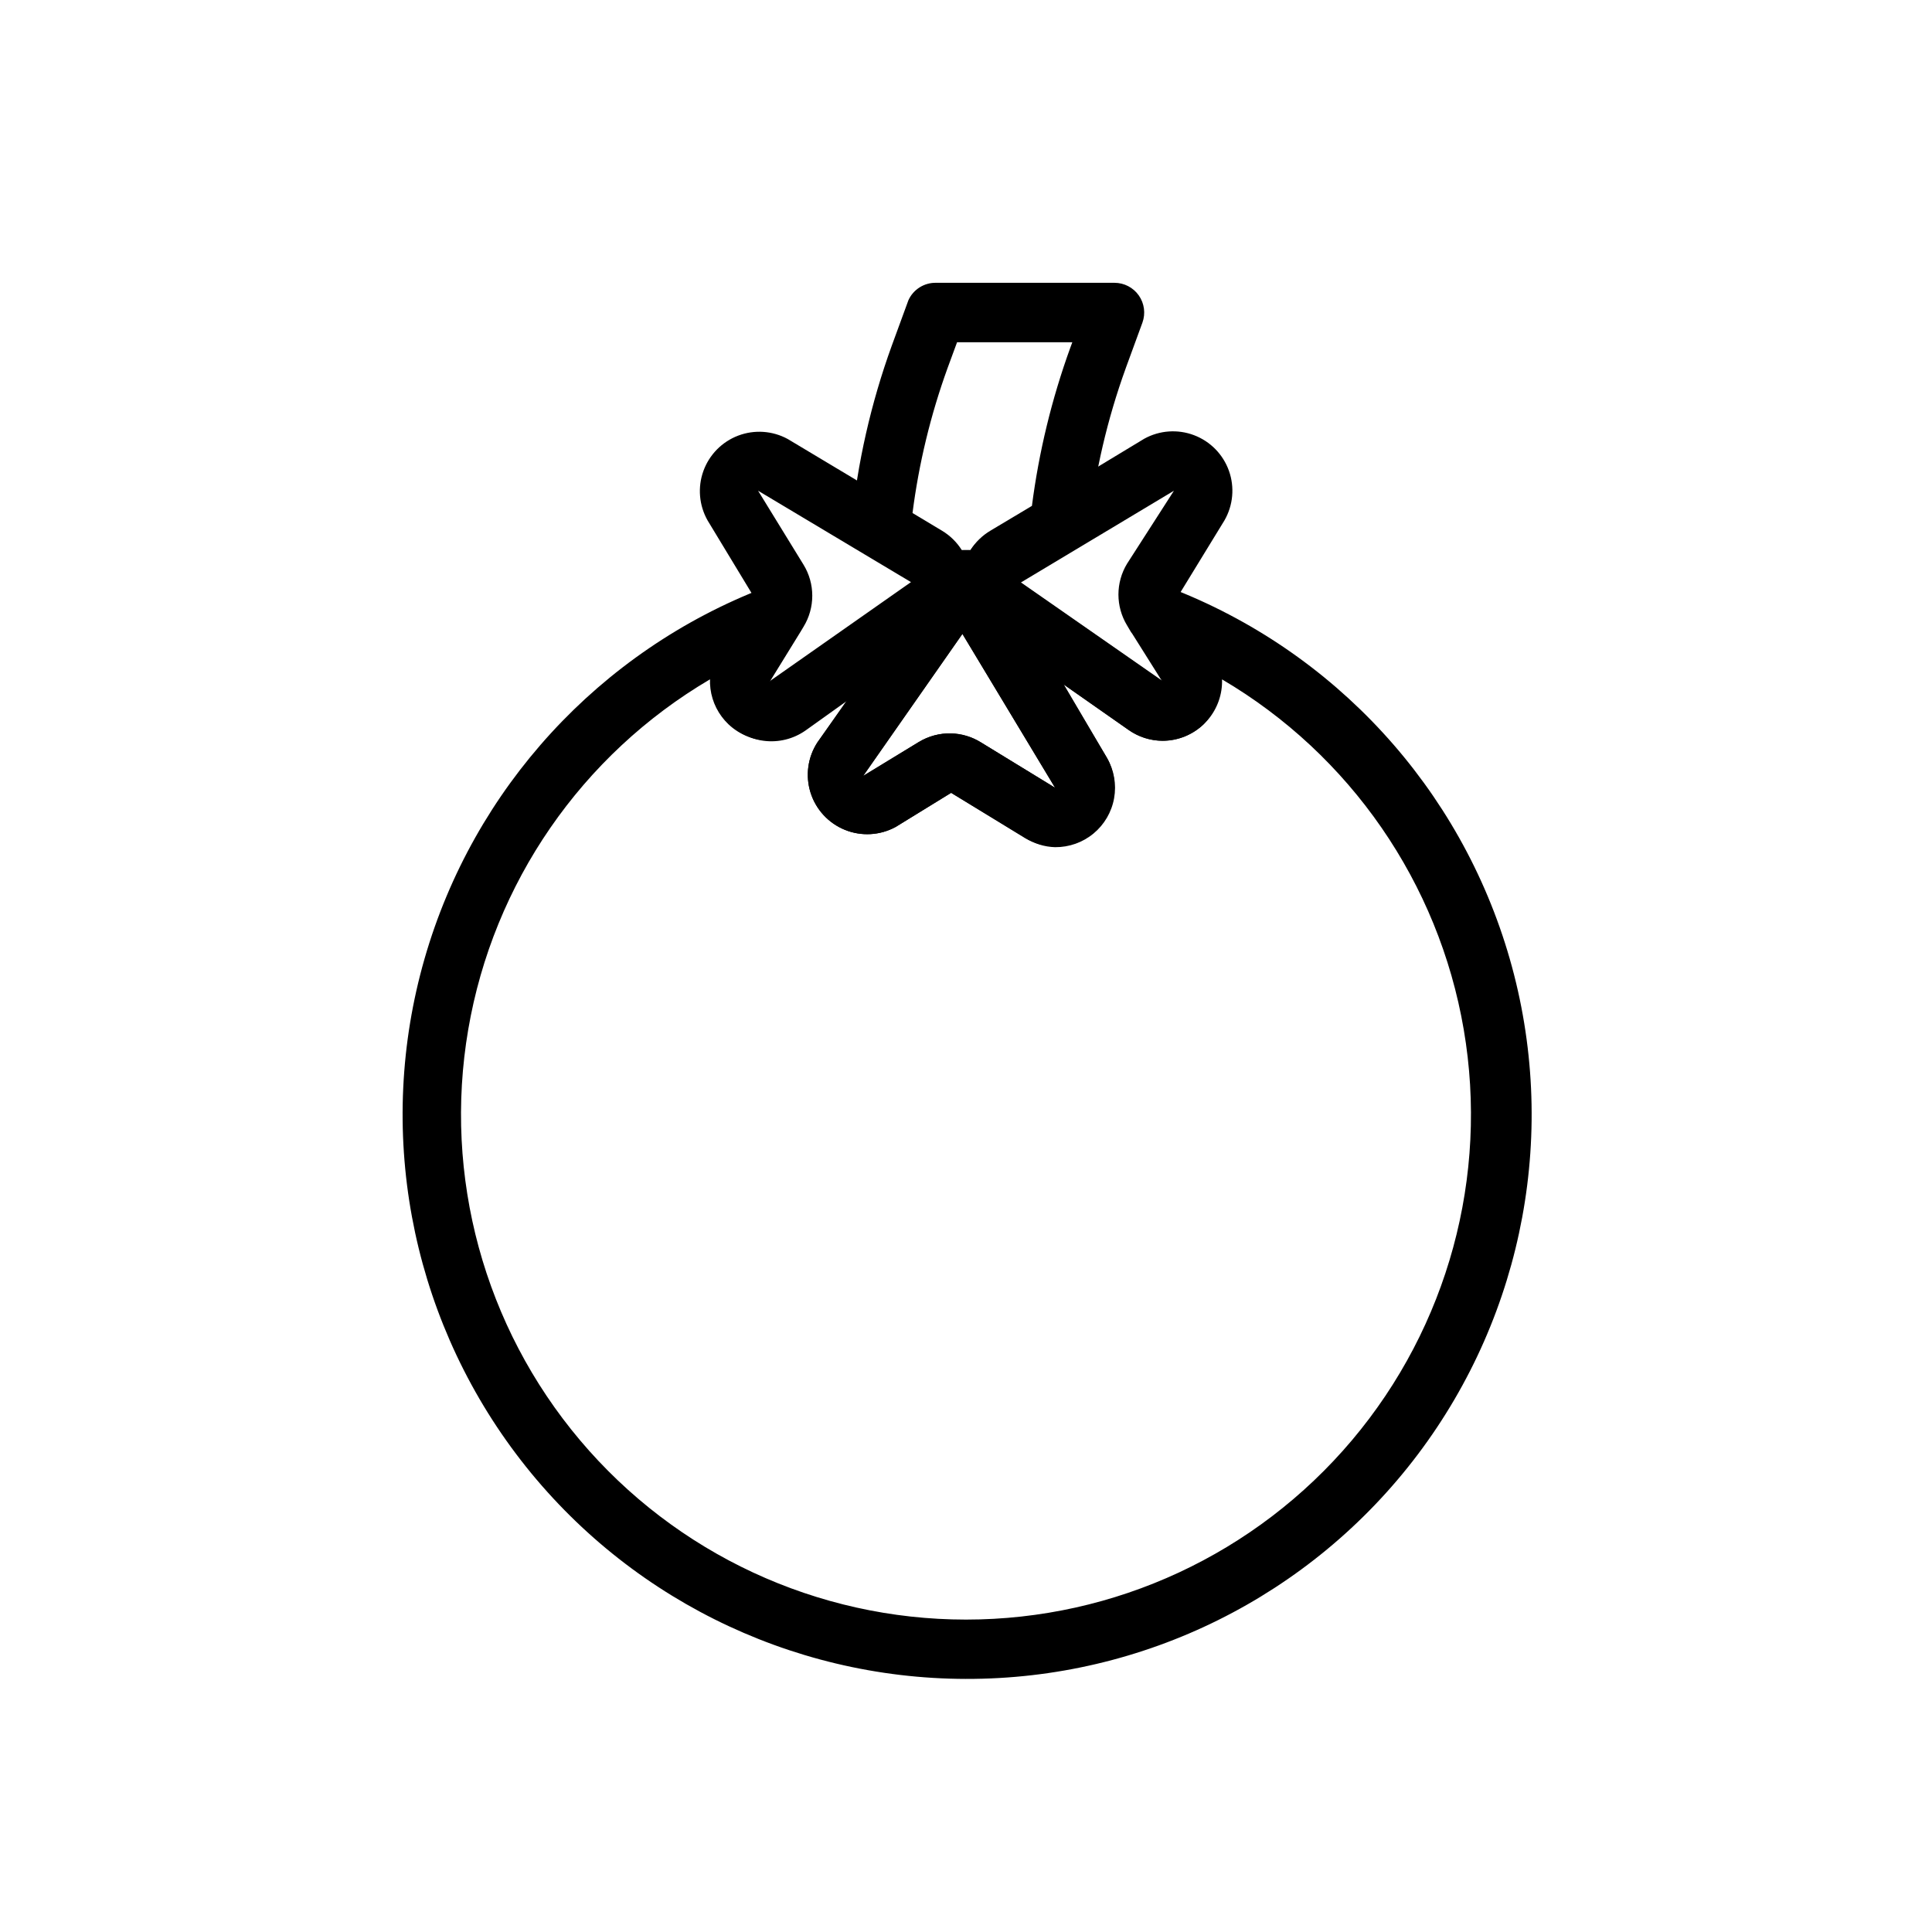 <?xml version="1.0" encoding="UTF-8"?>
<!-- Uploaded to: SVG Repo, www.svgrepo.com, Generator: SVG Repo Mixer Tools -->
<svg fill="#000000" width="800px" height="800px" version="1.1" viewBox="144 144 512 512" xmlns="http://www.w3.org/2000/svg">
 <g>
  <path d="m400 588.93c-46.934-0.082-91.105-22.191-119.3-59.707-28.199-37.52-37.148-86.098-24.176-131.2 12.973-45.105 46.363-81.504 90.18-98.312 3.129-1.188 6.664-0.273 8.82 2.285 2.176 2.613 2.43 6.324 0.629 9.211l-8.266 13.383 37.707-26.449v-0.004c-0.25-2.098 0.441-4.203 1.887-5.746 1.461-1.531 3.477-2.41 5.59-2.438 4.695-0.238 9.398-0.238 14.09 0 4.32 0.293 7.594 4.019 7.324 8.344l37.551 26.137-7.871-13.383-0.004-0.004c-1.723-2.871-1.438-6.519 0.707-9.09 2.148-2.57 5.684-3.504 8.82-2.324 43.934 16.777 77.418 53.238 90.402 98.441 12.98 45.199 3.949 93.875-24.387 131.41-28.336 37.531-72.676 59.551-119.7 59.445zm-67.859-264.89c-33.984 19.992-57.422 53.957-64.059 92.824s4.207 78.684 29.637 108.82c25.426 30.133 62.852 47.523 102.28 47.523s76.852-17.391 102.28-47.523c25.426-30.137 36.27-69.953 29.633-108.82-6.637-38.867-30.074-72.832-64.059-92.824 0.125 3.918-1.215 7.742-3.762 10.727s-6.113 4.906-10.004 5.398c-3.891 0.492-7.824-0.488-11.031-2.746l-17.32-12.121 11.652 19.602c2.234 4.043 2.582 8.863 0.949 13.184-1.633 4.32-5.082 7.707-9.434 9.262-4.348 1.555-9.164 1.117-13.164-1.191l-19.68-12.043-14.719 9.055v-0.004c-4.137 2.25-9.062 2.527-13.422 0.762-4.363-1.766-7.707-5.387-9.117-9.879-1.41-4.488-0.738-9.375 1.832-13.316l7.871-11.02-11.02 7.871c-3.207 2.258-7.141 3.234-11.031 2.742-3.891-0.488-7.457-2.414-10.004-5.398-2.547-2.981-3.887-6.809-3.762-10.727zm63.922 14.328v-0.004c2.785 0.078 5.504 0.891 7.871 2.363l19.68 12.043-24.562-40.777-26.293 37.629 14.719-8.973h0.004c2.582-1.57 5.562-2.363 8.582-2.285z"/>
  <path d="m406.69 305.54c-4.356-0.234-8.715-0.234-13.07 0-2.098 0.074-4.137-0.691-5.668-2.125-1.539-1.43-2.445-3.414-2.519-5.512l-12.043-7.164c-2.731-1.621-4.223-4.727-3.777-7.871 1.59-16.129 5.188-31.996 10.707-47.234l4.41-12.043h-0.004c1.301-2.898 4.223-4.731 7.398-4.644h47.234c2.562 0 4.969 1.254 6.441 3.352 1.473 2.102 1.828 4.785 0.957 7.199l-4.41 12.043h0.004c-4.918 13.574-8.195 27.684-9.762 42.035-0.227 2.465-1.598 4.684-3.699 5.984l-14.484 8.66c-0.285 4.07-3.637 7.246-7.715 7.32zm-20.863-25.586 7.871 4.723c2.109 1.277 3.891 3.031 5.195 5.117h2.285c1.344-2.133 3.18-3.918 5.352-5.195l10.941-6.535v0.004c1.844-14.289 5.25-28.336 10.156-41.879l0.551-1.496h-30.543l-2.519 6.848c-4.496 12.426-7.613 25.309-9.289 38.414z"/>
  <path d="m347.89 340.25c-4.043 0.004-7.934-1.547-10.863-4.328-2.613-2.496-4.293-5.812-4.75-9.395-0.461-3.582 0.328-7.215 2.231-10.289l8.973-14.562-11.965-19.758c-2.262-4-2.668-8.789-1.105-13.109 1.562-4.32 4.938-7.746 9.234-9.371 4.301-1.625 9.094-1.293 13.125 0.91l40.621 24.324c4.562 2.746 7.43 7.609 7.621 12.93 0.191 5.324-2.32 10.379-6.676 13.441l-37.629 26.371c-2.59 1.809-5.66 2.797-8.816 2.836zm-2.992-66.203 12.043 19.602c1.52 2.477 2.32 5.32 2.32 8.227 0 2.902-0.801 5.75-2.32 8.227l-0.707 1.18-8.344 13.539 37.707-26.449z"/>
  <path d="m452.11 340.33c-3.242-0.016-6.406-1.031-9.051-2.914l-37.629-26.371c-4.344-3.047-6.859-8.078-6.691-13.379-0.039-0.367-0.039-0.738 0-1.105 0.535-4.965 3.481-9.352 7.871-11.727l40.621-24.562c4.043-2.234 8.863-2.582 13.184-0.949 4.324 1.633 7.707 5.082 9.262 9.434 1.555 4.352 1.117 9.164-1.191 13.164l-12.043 19.68v0.629c0.176 0.227 0.332 0.461 0.473 0.711l7.871 13.383c1.969 2.984 2.863 6.555 2.535 10.117-0.328 3.562-1.859 6.906-4.344 9.484-2.922 2.812-6.812 4.391-10.867 4.406zm-37.707-41.957 37.551 26.137-7.871-12.516v-0.004c-0.238-0.297-0.449-0.609-0.629-0.945l-0.789-1.34v0.004c-1.484-2.457-2.269-5.277-2.269-8.148s0.785-5.691 2.269-8.148l12.438-19.363-40.699 24.402zm41.957 3.227m-3.305-2.047-3.305-1.887z"/>
  <path d="m423.61 368.51c-2.797-0.078-5.519-0.922-7.871-2.441l-19.68-11.965-14.719 9.055v-0.004c-4.137 2.25-9.062 2.527-13.422 0.762-4.363-1.766-7.707-5.387-9.117-9.879-1.41-4.488-0.738-9.375 1.832-13.316l26.371-37.629c3.066-4.356 8.121-6.867 13.445-6.676 5.32 0.191 10.184 3.059 12.93 7.621l24.008 40.855c1.859 3.219 2.519 6.992 1.863 10.652s-2.586 6.969-5.449 9.34c-2.863 2.375-6.473 3.656-10.191 3.625zm-27.551-30.152c2.785 0.078 5.504 0.891 7.871 2.363l19.68 12.043-24.562-40.777-26.293 37.629 14.719-8.973h0.004c2.582-1.57 5.562-2.363 8.582-2.285z"/>
 </g>
</svg>